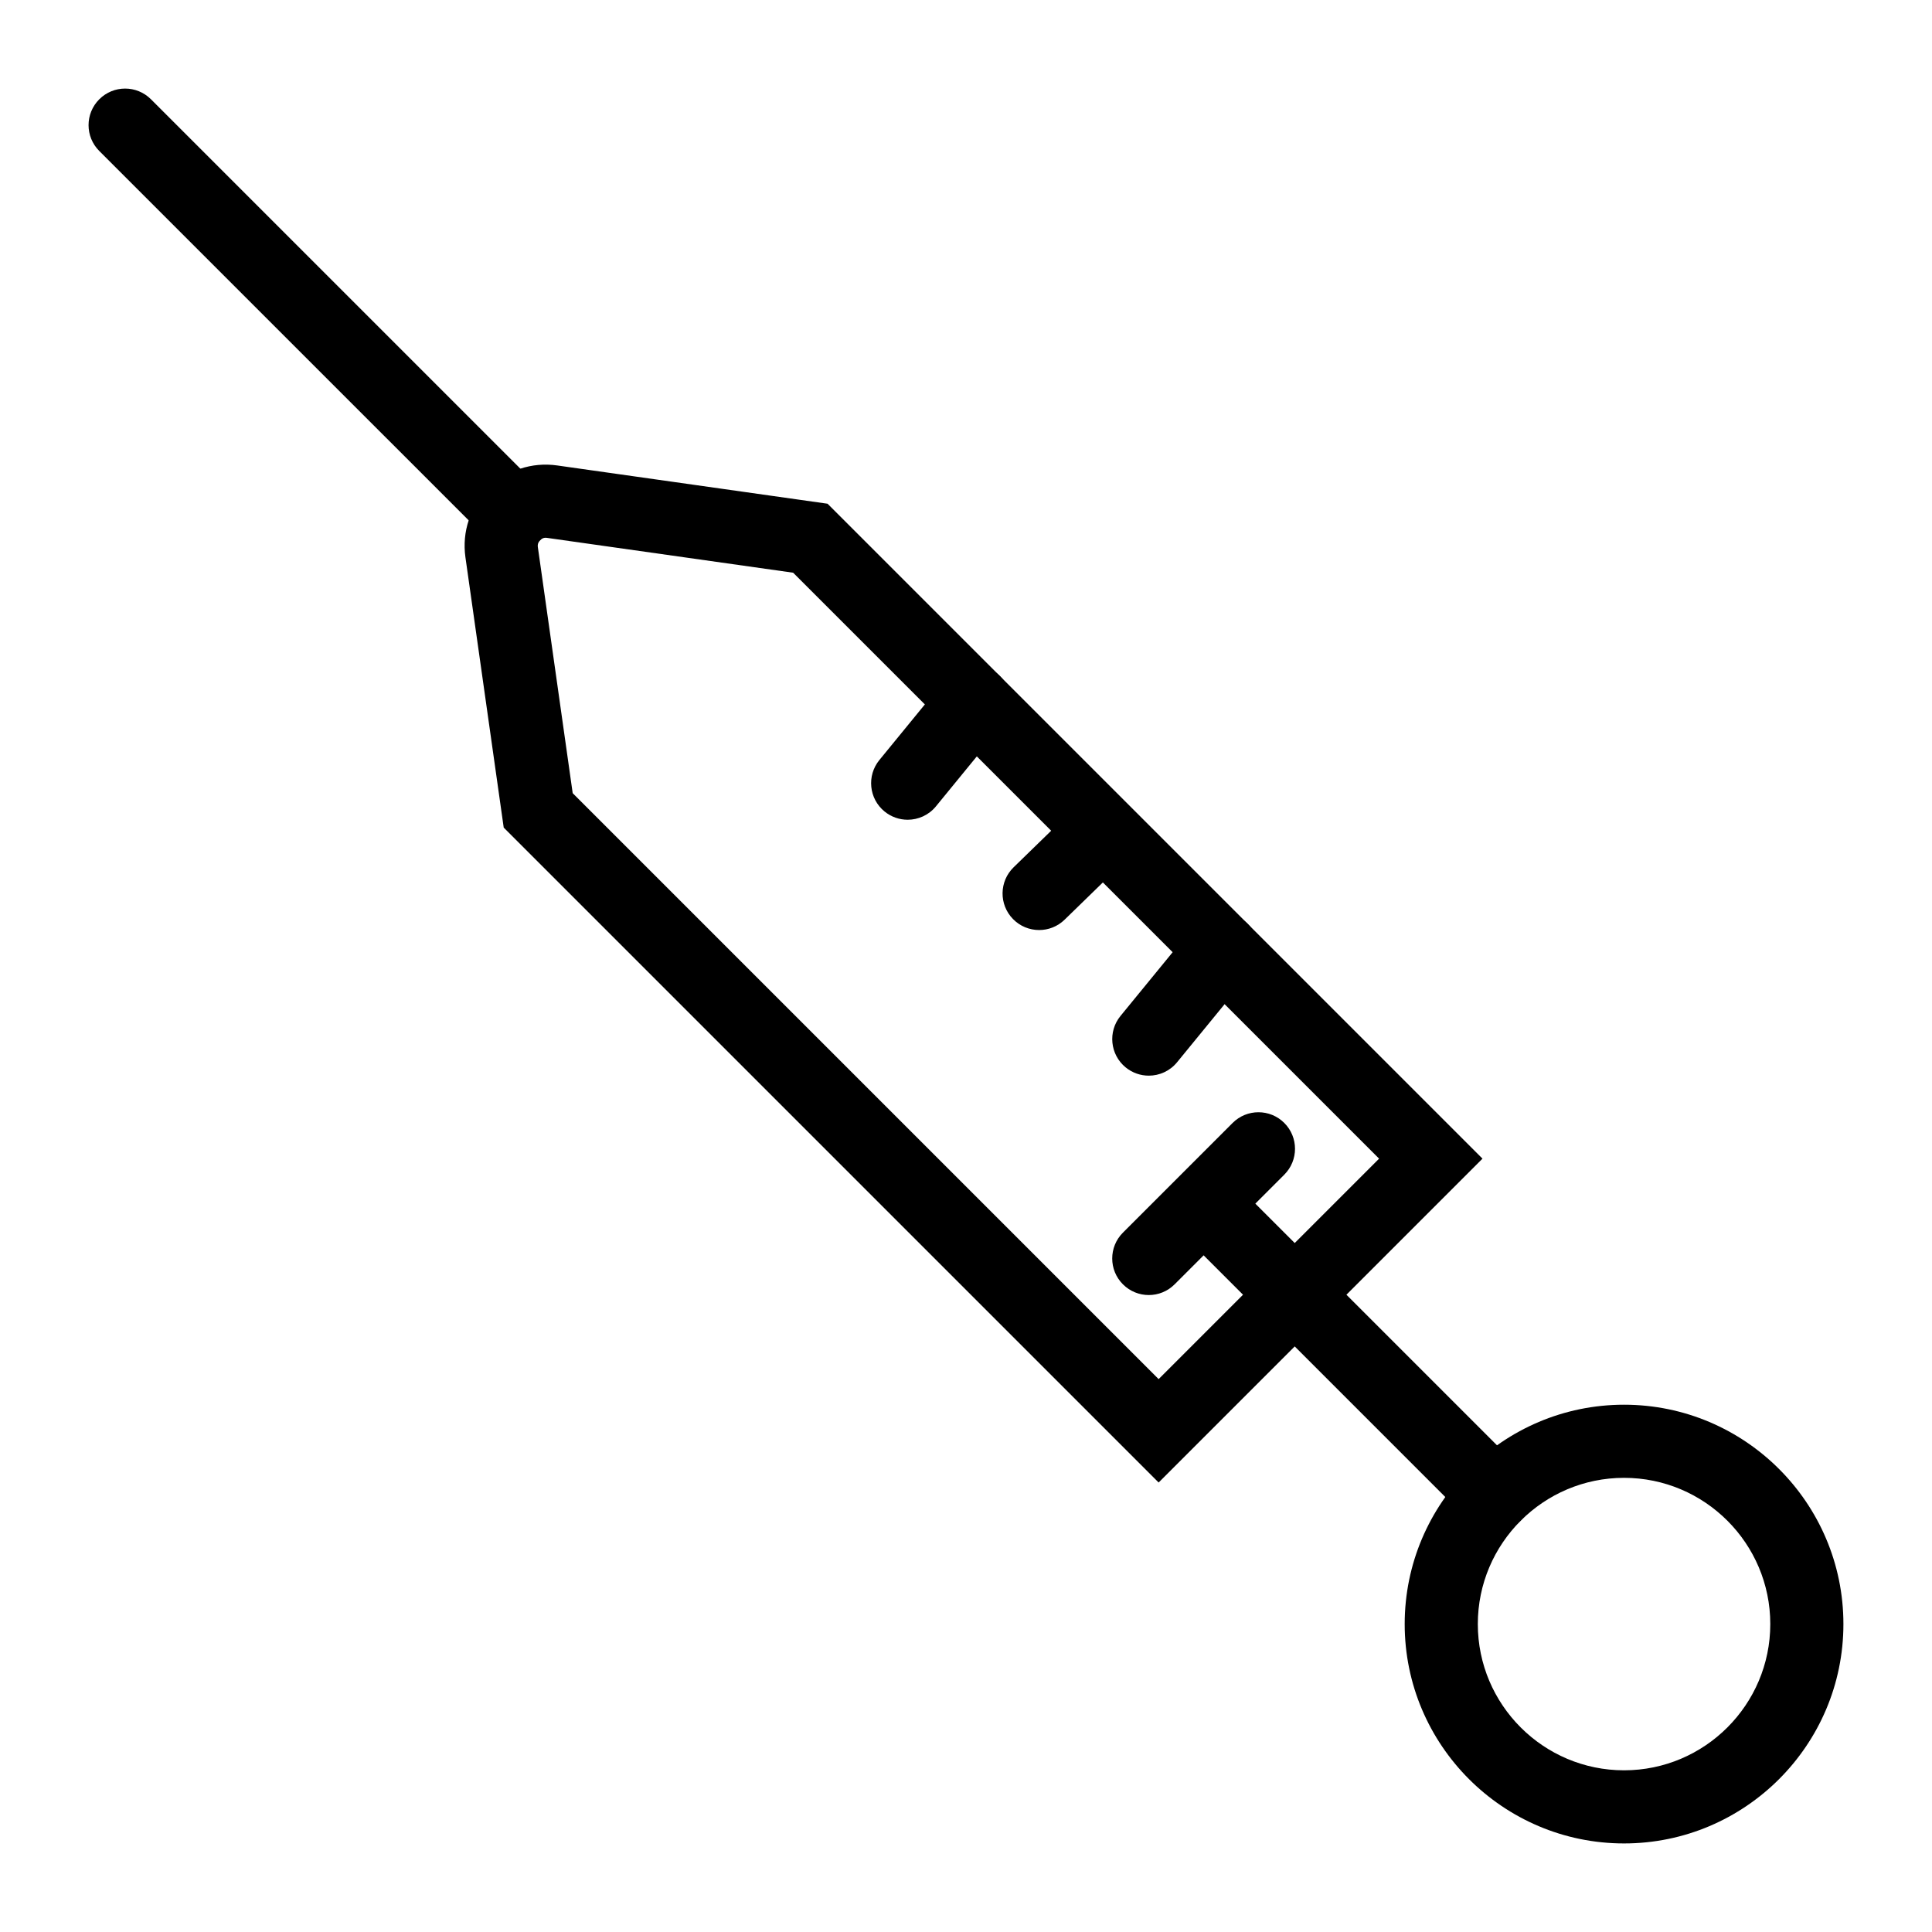 <?xml version="1.0" encoding="UTF-8"?>
<!-- Uploaded to: ICON Repo, www.svgrepo.com, Generator: ICON Repo Mixer Tools -->
<svg fill="#000000" width="800px" height="800px" version="1.1" viewBox="144 144 512 512" xmlns="http://www.w3.org/2000/svg">
 <g>
  <path d="m448.44 487.2c-2.481 0-4.957-0.945-6.852-2.84-3.785-3.785-3.785-9.914 0-13.699l29.066-29.066c3.785-3.785 9.914-3.785 13.699 0 3.785 3.785 3.785 9.914 0 13.699l-29.066 29.066c-1.891 1.895-4.367 2.84-6.848 2.84z"/>
  <path d="m574.39 632.53c-32.055 0-58.133-26.074-58.133-58.133 0-32.055 26.074-58.133 58.133-58.133 32.055 0 58.133 26.074 58.133 58.133 0 32.055-26.078 58.133-58.133 58.133zm0-96.887c-21.367 0-38.754 17.387-38.754 38.754 0 21.367 17.387 38.754 38.754 38.754 21.367 0 38.754-17.387 38.754-38.754 0-21.371-17.387-38.754-38.754-38.754z"/>
  <path d="m540.14 549.83c-2.481 0-4.957-0.945-6.852-2.84l-72.32-72.32c-3.785-3.785-3.785-9.914 0-13.699s9.914-3.785 13.699 0l72.32 72.32c3.785 3.785 3.785 9.914 0 13.699-1.887 1.895-4.367 2.84-6.848 2.84z"/>
  <path d="m451.05 536.88-173.56-173.56-10.145-71.625c-0.957-6.769 1.27-13.418 6.102-18.246 4.836-4.832 11.473-7.066 18.246-6.094l71.621 10.137 173.56 173.56zm-155.28-182.68 155.28 155.28 58.426-58.426-155.28-155.28-65.219-9.23c-0.902-0.152-1.484 0.262-1.832 0.609-0.344 0.344-0.734 0.945-0.609 1.832z"/>
  <path d="m280.3 289.98c-2.481 0-4.957-0.945-6.852-2.84l-103.14-103.13c-3.785-3.785-3.785-9.914 0-13.699s9.914-3.785 13.699 0l103.14 103.14c3.785 3.785 3.785 9.914 0 13.699-1.891 1.891-4.371 2.836-6.848 2.836z"/>
  <path d="m448.44 429.06c-2.156 0-4.328-0.719-6.133-2.191-4.141-3.387-4.75-9.496-1.363-13.633l19.379-23.684c3.387-4.144 9.496-4.746 13.633-1.363 4.141 3.387 4.75 9.496 1.363 13.633l-19.379 23.684c-1.914 2.344-4.695 3.555-7.5 3.555z"/>
  <path d="m419.38 390.47c-2.523 0-5.043-0.98-6.945-2.934-3.734-3.832-3.648-9.969 0.188-13.699l16.836-16.387c3.832-3.723 9.965-3.652 13.699 0.188 3.734 3.832 3.648 9.969-0.188 13.699l-16.836 16.387c-1.879 1.832-4.316 2.746-6.754 2.746z"/>
  <path d="m384.54 361.24c-2.156 0-4.328-0.719-6.133-2.191-4.141-3.387-4.75-9.488-1.363-13.633l17.613-21.531c3.387-4.144 9.48-4.746 13.633-1.363 4.141 3.387 4.75 9.488 1.363 13.633l-17.613 21.531c-1.914 2.344-4.695 3.555-7.5 3.555z"/>
 </g>
</svg>